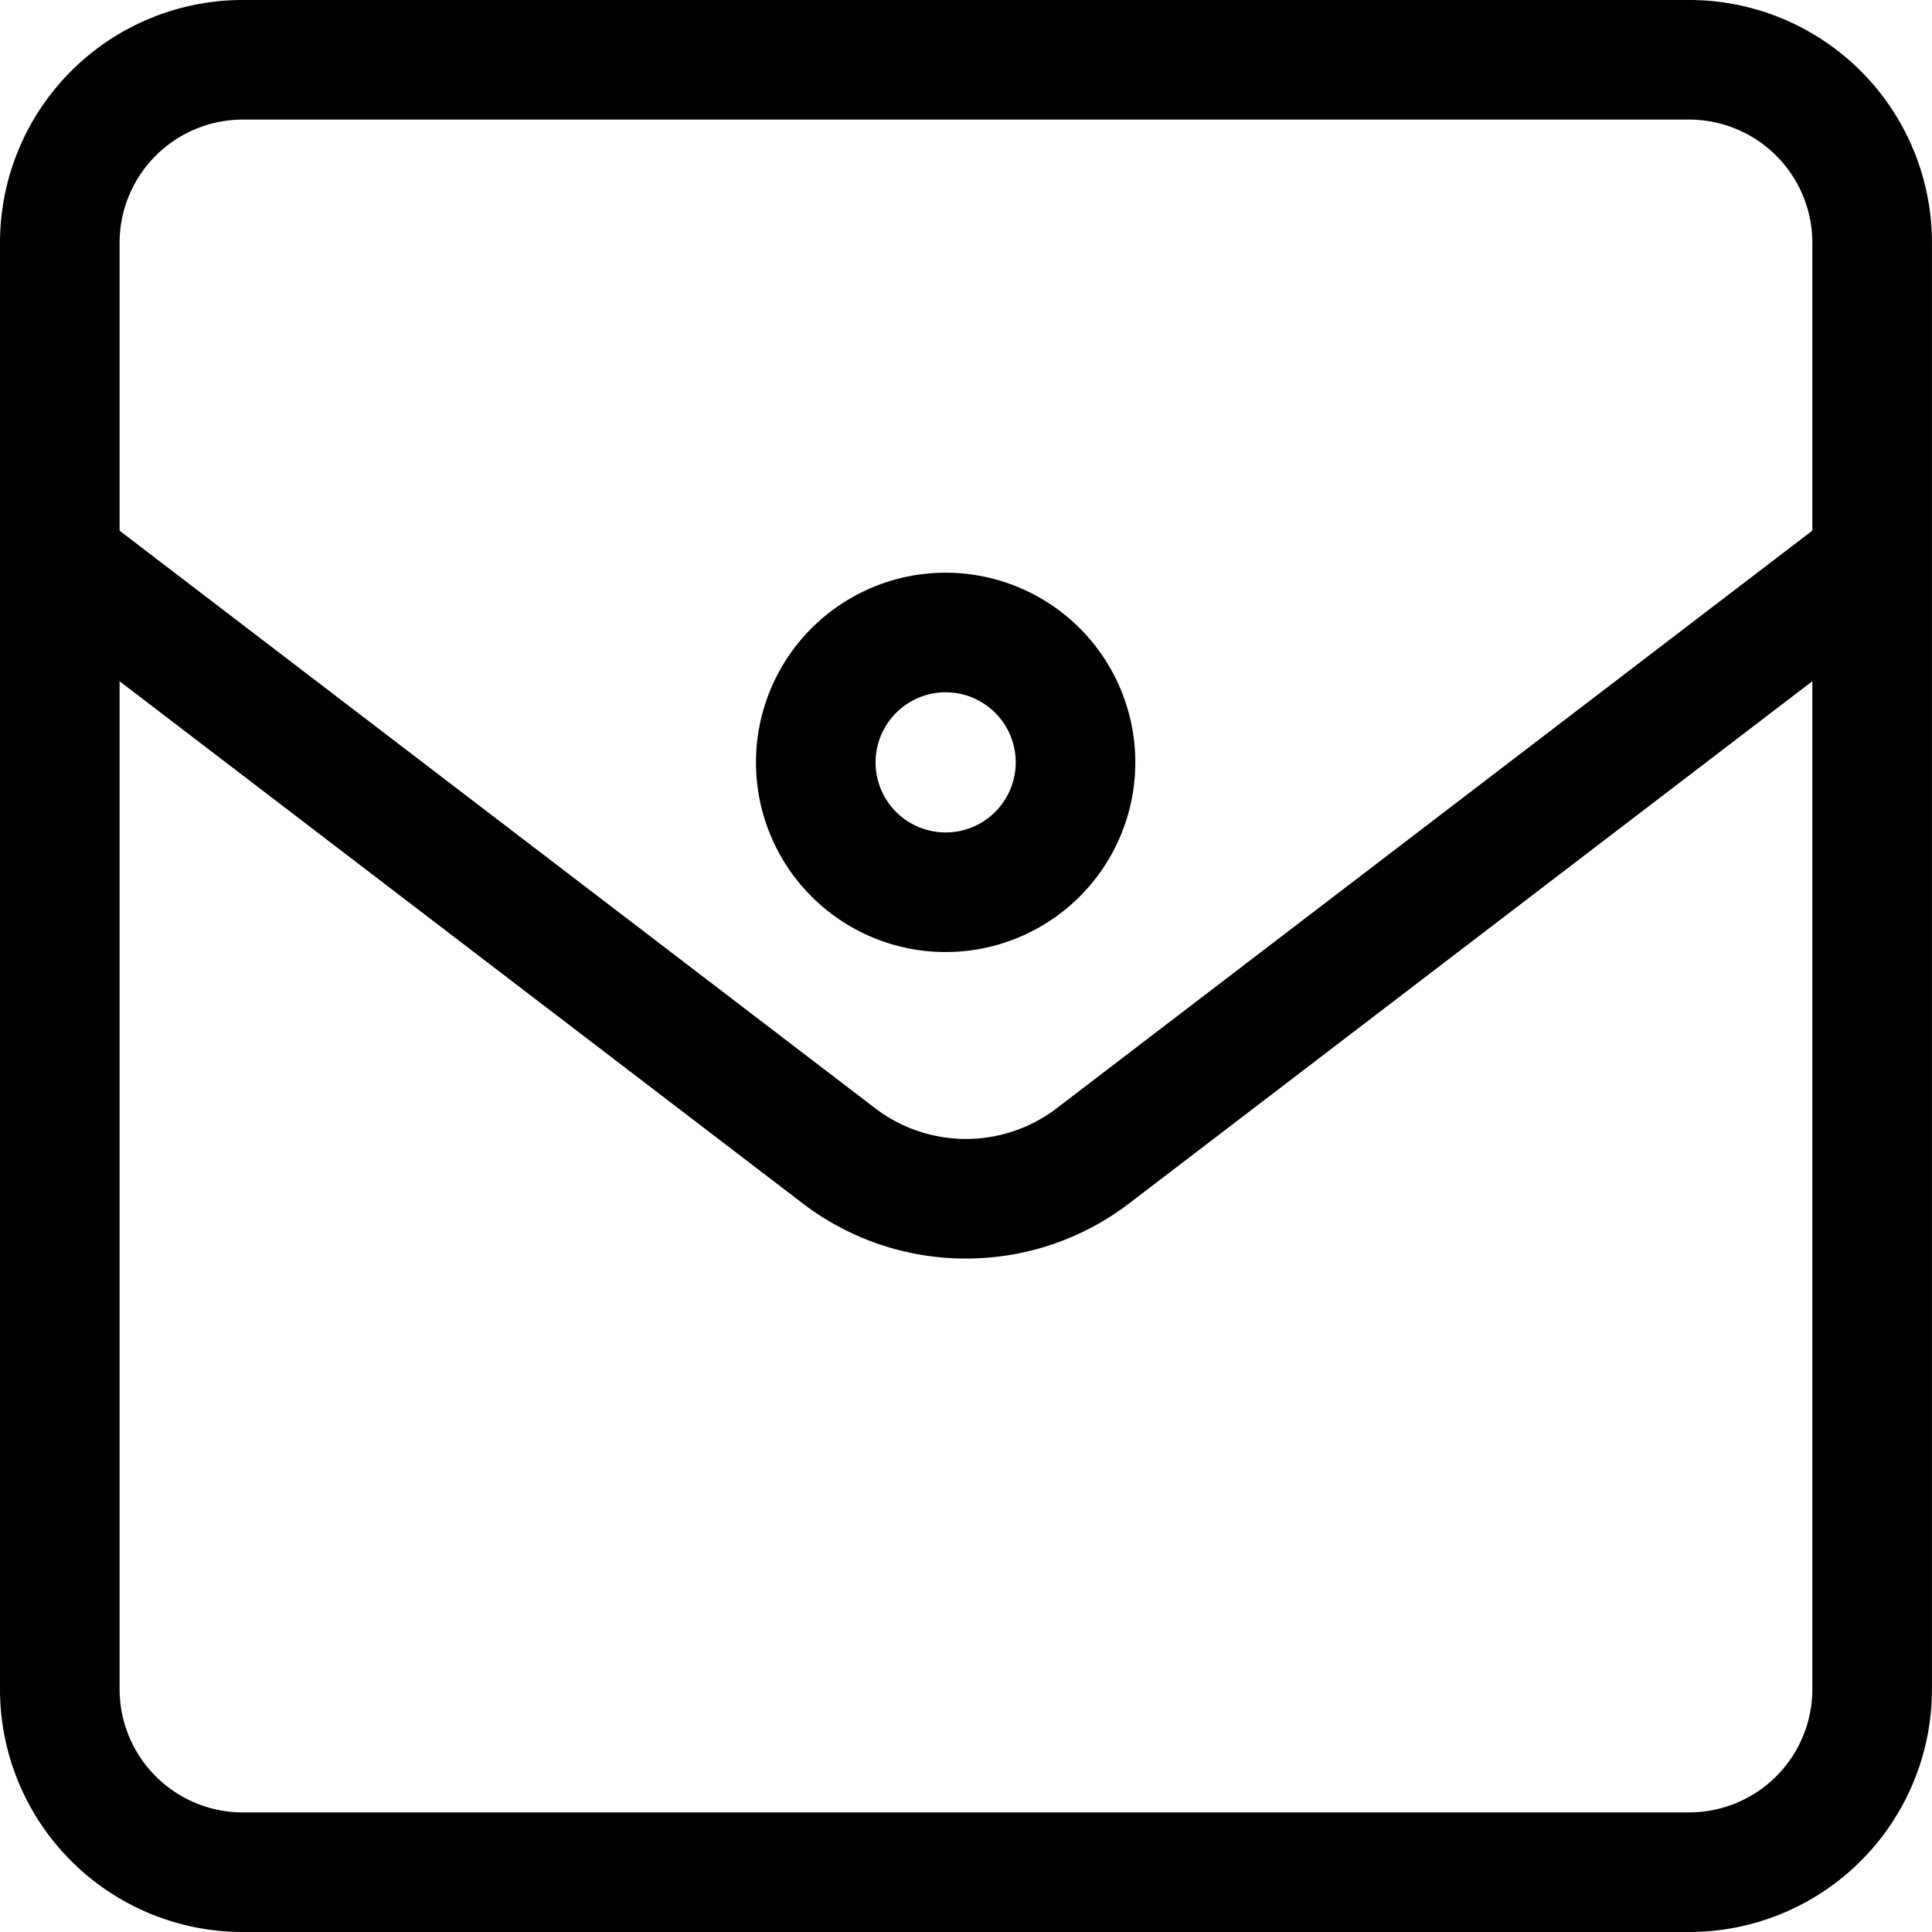 <?xml version="1.0" ?>

<svg fill="#000000" width="800px" height="800px" viewBox="0 0 32.311 32.311" xmlns="http://www.w3.org/2000/svg">
<g transform="translate(-353.294 -194.157)">
<path d="M381.544,196.157a2.062,2.062,0,0,1,2.06,2.06v24.191a2.062,2.062,0,0,1-2.06,2.06h-24.19a2.062,2.062,0,0,1-2.06-2.06V198.217a2.062,2.062,0,0,1,2.06-2.06h24.19m0-2h-24.19a4.06,4.06,0,0,0-4.06,4.06v24.191a4.06,4.06,0,0,0,4.06,4.06h24.19a4.06,4.06,0,0,0,4.06-4.06V198.217a4.06,4.06,0,0,0-4.06-4.06Z"/>
<path d="M369.449,215.205a4.487,4.487,0,0,1-2.73-.922l-12.76-9.753,1.214-1.59,12.761,9.754a2.5,2.5,0,0,0,3.029,0l12.761-9.755,1.215,1.59-12.761,9.754A4.487,4.487,0,0,1,369.449,215.205Z"/>
<path d="M369.109,205.735a1.172,1.172,0,1,1-1.172,1.172,1.174,1.174,0,0,1,1.172-1.172m0-2a3.172,3.172,0,1,0,3.172,3.172,3.172,3.172,0,0,0-3.172-3.172Z"/>
</g>
</svg>